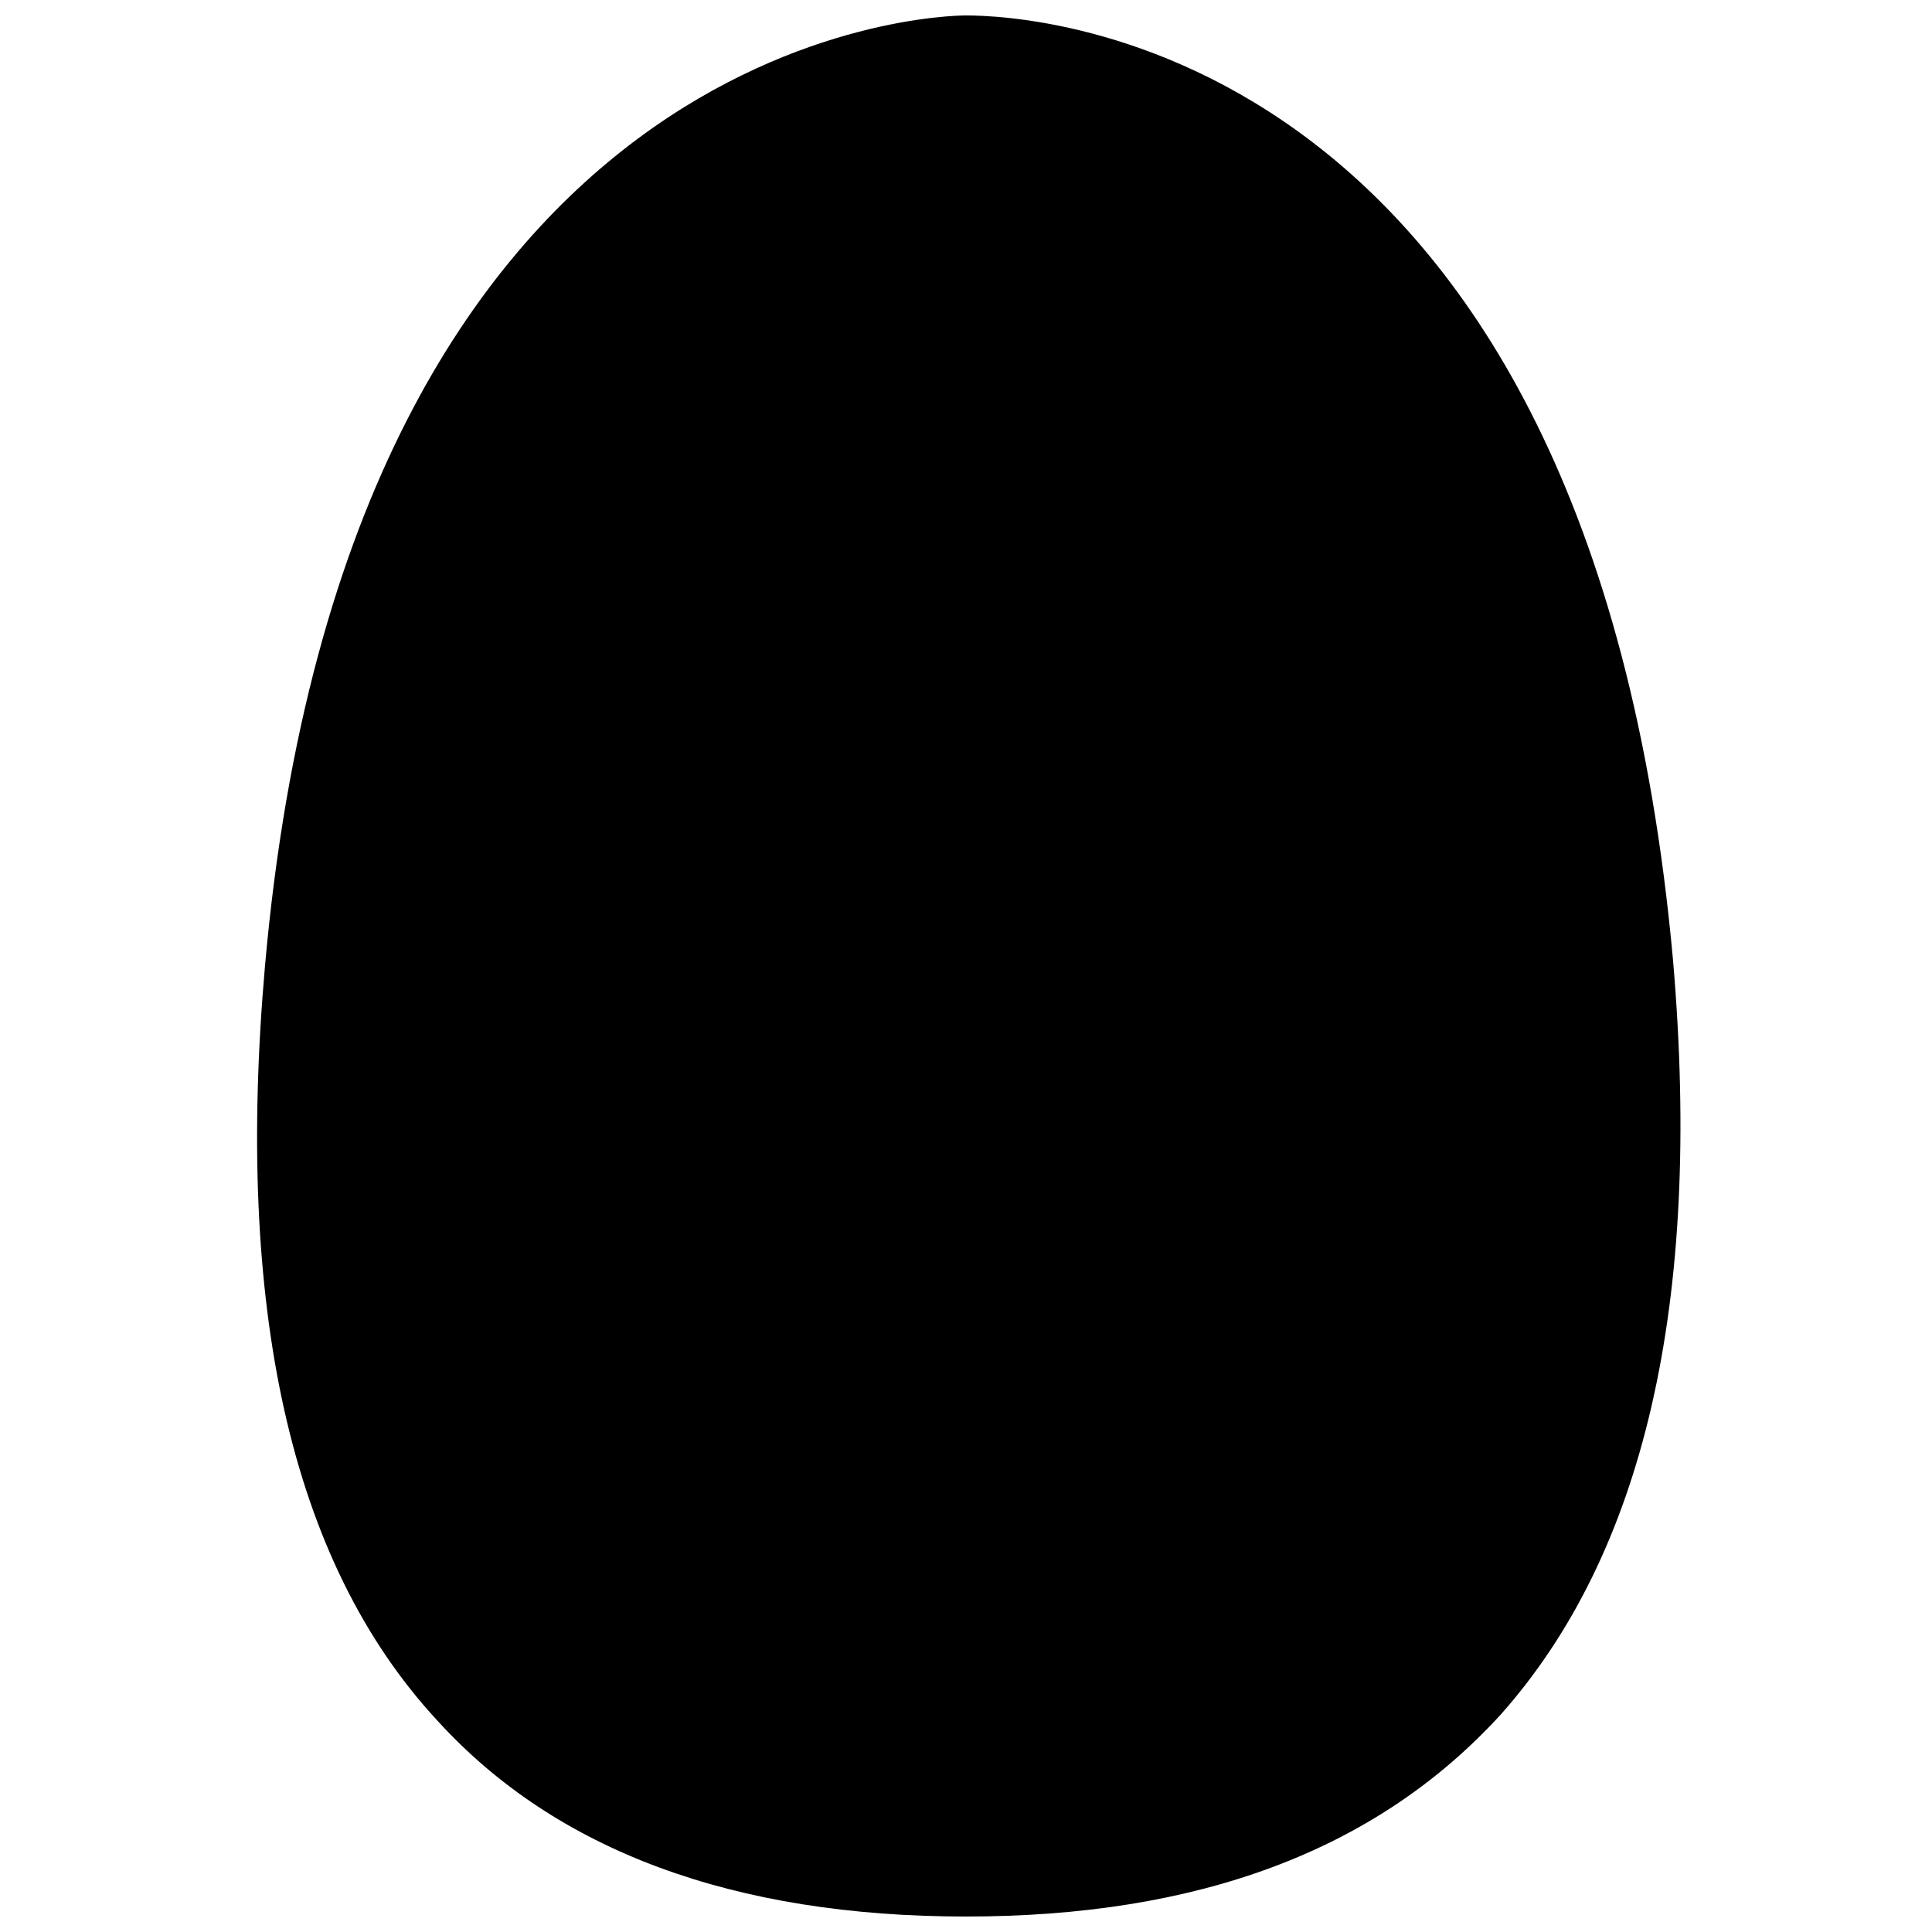 <?xml version="1.0" encoding="UTF-8"?>
<!-- Uploaded to: SVG Repo, www.svgrepo.com, Generator: SVG Repo Mixer Tools -->
<svg width="800px" height="800px" version="1.1" viewBox="144 144 512 512" xmlns="http://www.w3.org/2000/svg">
 <defs>
  <clipPath id="a">
   <path d="m212 148.09h378v503.81h-378z"/>
  </clipPath>
 </defs>
 <path d="m574.76 400c-18.895-215.7-140.12-239.31-174.76-239.31-29.914 0-155.87 23.617-174.76 239.31-18.891 215.69 100.76 240.88 174.76 240.88 73.996 0 195.23-25.191 174.76-240.88z"/>
 <g clip-path="url(#a)">
  <path d="m400 651.9c-61.402 0-108.63-17.32-140.12-51.957-39.359-42.508-53.531-110.21-45.656-199.95 22.039-248.75 179.48-251.9 185.78-251.9 17.32 0 165.31 6.297 187.36 250.33 7.871 91.316-7.871 157.44-45.656 199.95-33.066 36.211-80.301 53.527-141.7 53.527zm0-480.19c-6.297 0-143.27 3.148-163.74 229.86-7.875 83.441 6.297 144.84 40.934 182.63 28.34 29.914 67.699 44.082 122.8 44.082s96.039-14.168 122.8-44.082c34.637-37.785 47.23-99.188 39.359-182.63-18.895-223.56-148-229.86-162.16-229.86z"/>
 </g>
</svg>